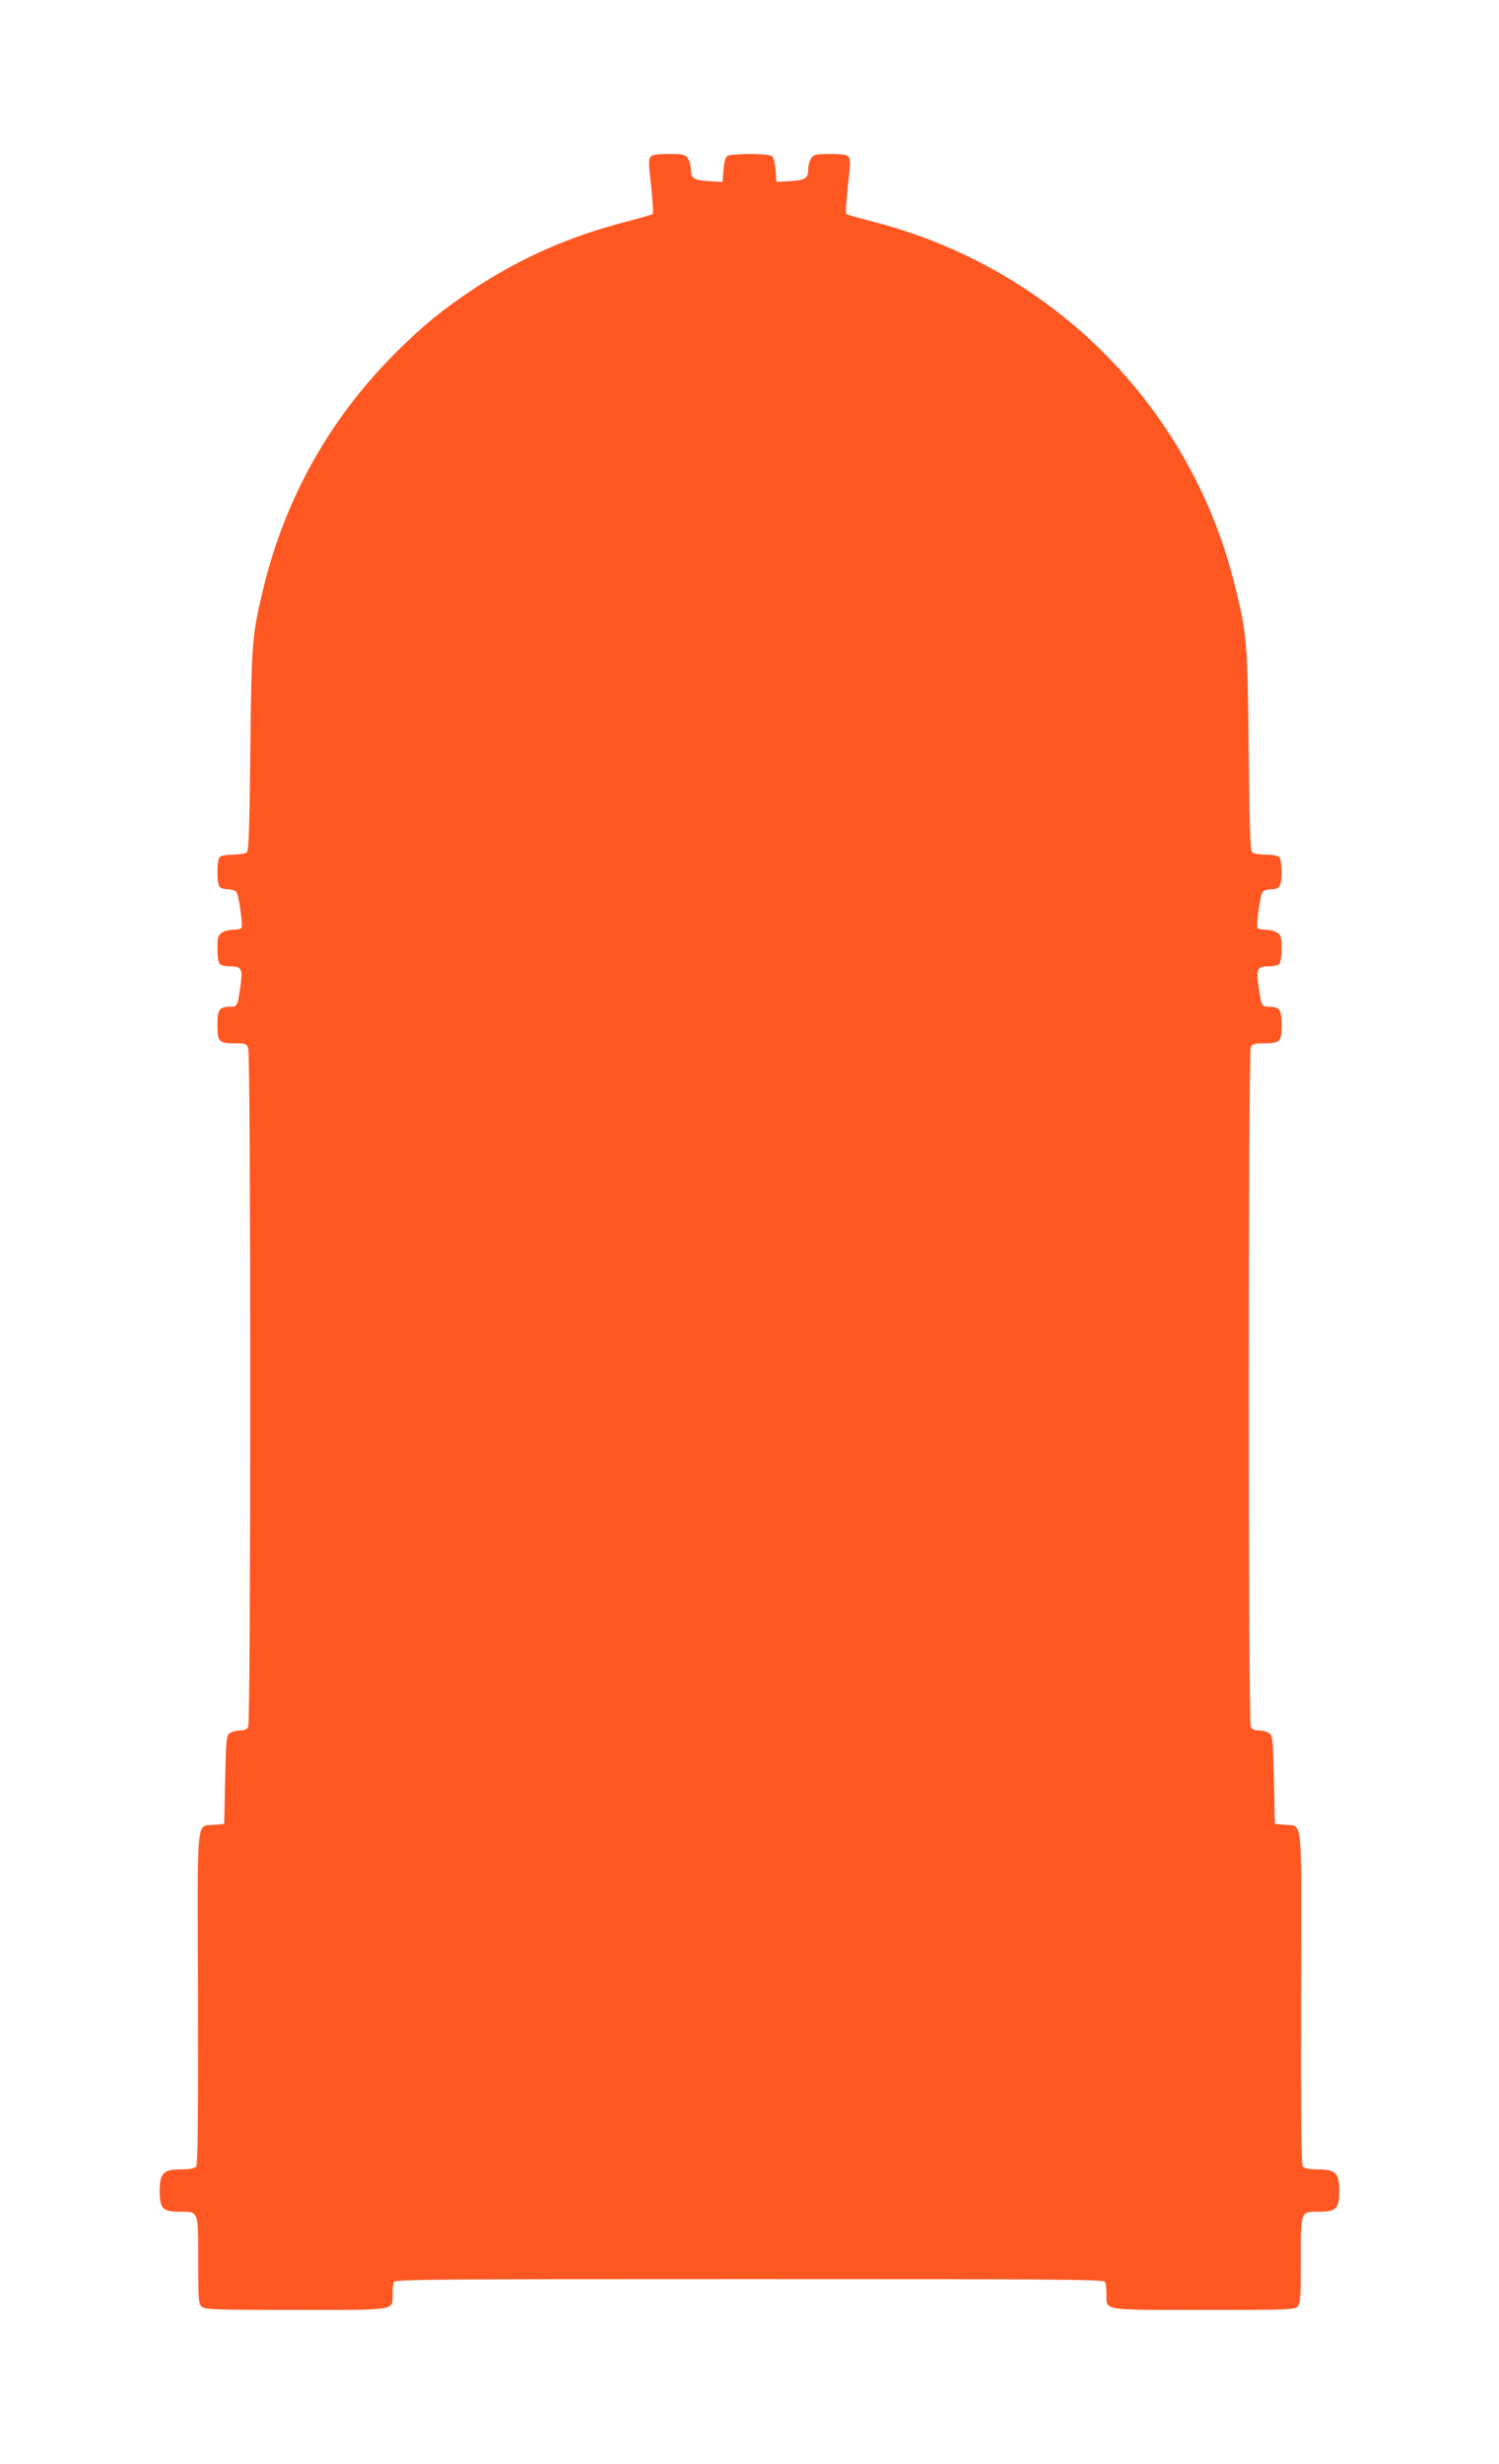 <?xml version="1.0" standalone="no"?>
<!DOCTYPE svg PUBLIC "-//W3C//DTD SVG 20010904//EN"
 "http://www.w3.org/TR/2001/REC-SVG-20010904/DTD/svg10.dtd">
<svg version="1.0" xmlns="http://www.w3.org/2000/svg"
 width="779pt" height="1280pt" viewBox="0 0 779 1280"
 preserveAspectRatio="xMidYMid meet">
<g transform="translate(0,1280) scale(0.1,-0.1)"
fill="#ff5722" stroke="none">
<path d="M3380 11985 c-10 -12 -9 -43 4 -152 8 -76 12 -141 8 -145 -4 -3 -61
-20 -127 -37 -297 -75 -561 -191 -808 -355 -154 -102 -262 -190 -398 -326
-342 -340 -575 -753 -690 -1225 -59 -245 -62 -277 -68 -843 -5 -449 -8 -524
-21 -532 -8 -5 -40 -10 -71 -10 -30 0 -60 -5 -67 -12 -16 -16 -16 -140 0 -156
7 -7 26 -12 44 -12 17 0 36 -6 42 -13 13 -15 35 -173 27 -187 -3 -6 -23 -10
-43 -10 -21 0 -48 -7 -60 -16 -19 -13 -22 -24 -22 -83 0 -39 5 -72 12 -79 7
-7 31 -12 54 -12 60 0 66 -13 54 -101 -15 -105 -17 -109 -51 -109 -60 0 -69
-13 -69 -95 0 -88 7 -95 95 -95 50 0 56 -2 65 -26 14 -36 14 -3499 0 -3525 -7
-13 -21 -19 -43 -19 -18 0 -42 -6 -53 -14 -18 -13 -19 -31 -24 -243 l-5 -228
-52 -5 c-95 -10 -87 76 -84 -900 1 -647 -1 -865 -10 -876 -8 -9 -33 -14 -78
-14 -92 0 -111 -19 -111 -113 0 -91 16 -107 104 -107 99 0 96 8 96 -254 0
-203 2 -224 18 -239 17 -15 65 -17 489 -17 534 0 503 -5 503 82 0 26 3 53 6
62 6 15 178 16 1849 16 1671 0 1843 -1 1849 -16 3 -9 6 -37 6 -63 0 -86 -29
-81 507 -81 443 0 471 1 486 18 15 16 17 48 17 240 0 260 -3 252 96 252 88 0
104 16 104 108 0 93 -19 112 -112 112 -44 0 -69 5 -77 14 -9 11 -11 229 -10
876 3 976 11 890 -84 900 l-52 5 -5 228 c-5 212 -6 230 -24 243 -11 8 -35 14
-53 14 -22 0 -36 6 -43 19 -14 27 -14 3505 0 3532 9 15 22 19 66 19 87 0 94 7
94 95 0 82 -9 95 -69 95 -34 0 -36 4 -51 109 -12 88 -6 101 54 101 23 0 47 5
54 12 7 7 12 40 12 79 0 59 -3 70 -22 83 -12 9 -39 16 -60 16 -20 0 -40 4 -43
10 -8 14 14 172 27 187 6 7 25 13 42 13 46 0 56 15 56 90 0 38 -5 71 -12 78
-7 7 -37 12 -67 12 -31 0 -63 5 -71 10 -13 8 -16 83 -21 532 -6 581 -9 609
-79 884 -62 244 -161 479 -294 698 -354 581 -923 999 -1589 1167 -67 17 -125
34 -129 37 -4 4 0 69 8 145 13 109 14 140 4 152 -9 11 -34 15 -96 15 -74 0
-84 -2 -98 -22 -9 -12 -16 -40 -16 -60 0 -46 -17 -55 -106 -60 l-59 -3 -5 63
c-3 40 -10 66 -20 72 -8 5 -60 10 -115 10 -55 0 -107 -5 -115 -10 -10 -6 -17
-32 -20 -72 l-5 -63 -59 3 c-89 5 -106 14 -106 60 0 20 -7 48 -16 60 -14 20
-24 22 -98 22 -62 0 -87 -4 -96 -15z"/>
</g>
</svg>
